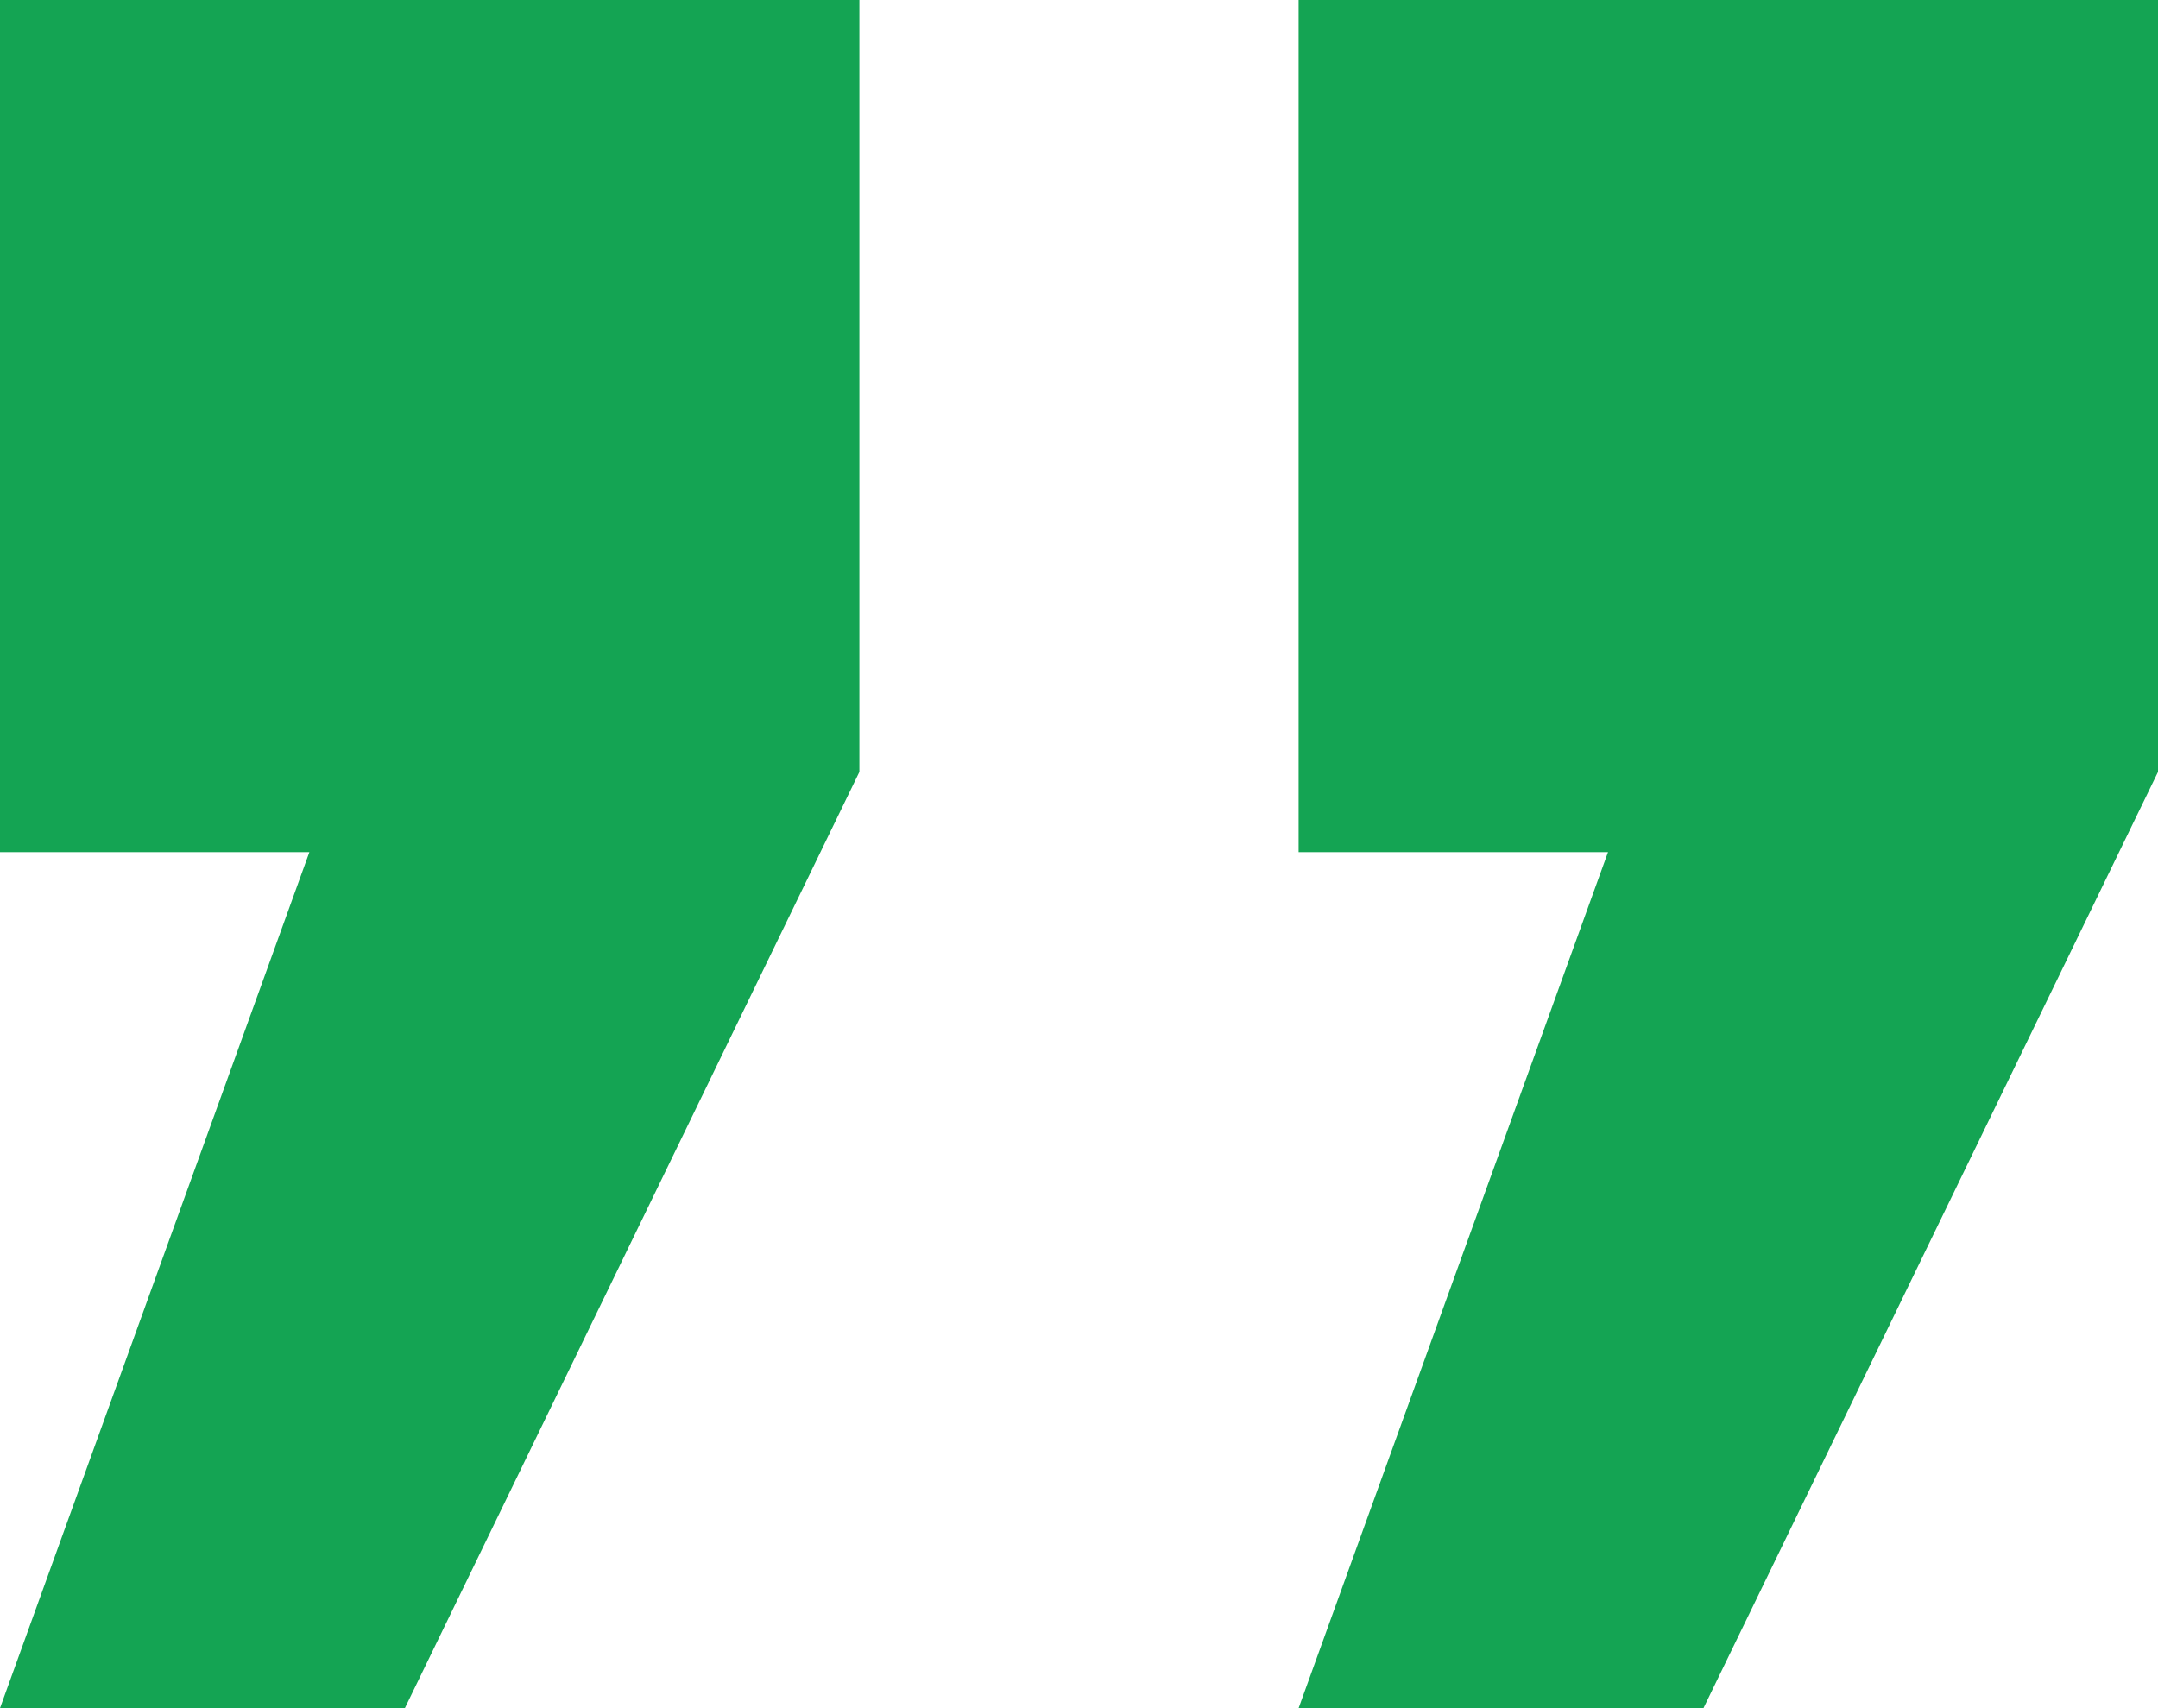 <svg width="72" height="57" viewBox="0 0 72 57" fill="none" xmlns="http://www.w3.org/2000/svg">
<path d="M10.322 28.436H0V0H28.673V25.758L13.508 57H0L10.322 28.436ZM53.65 28.436H43.327V0H72V25.758L56.835 57H43.327L53.65 28.436Z" fill="#14a453"/>
</svg>

